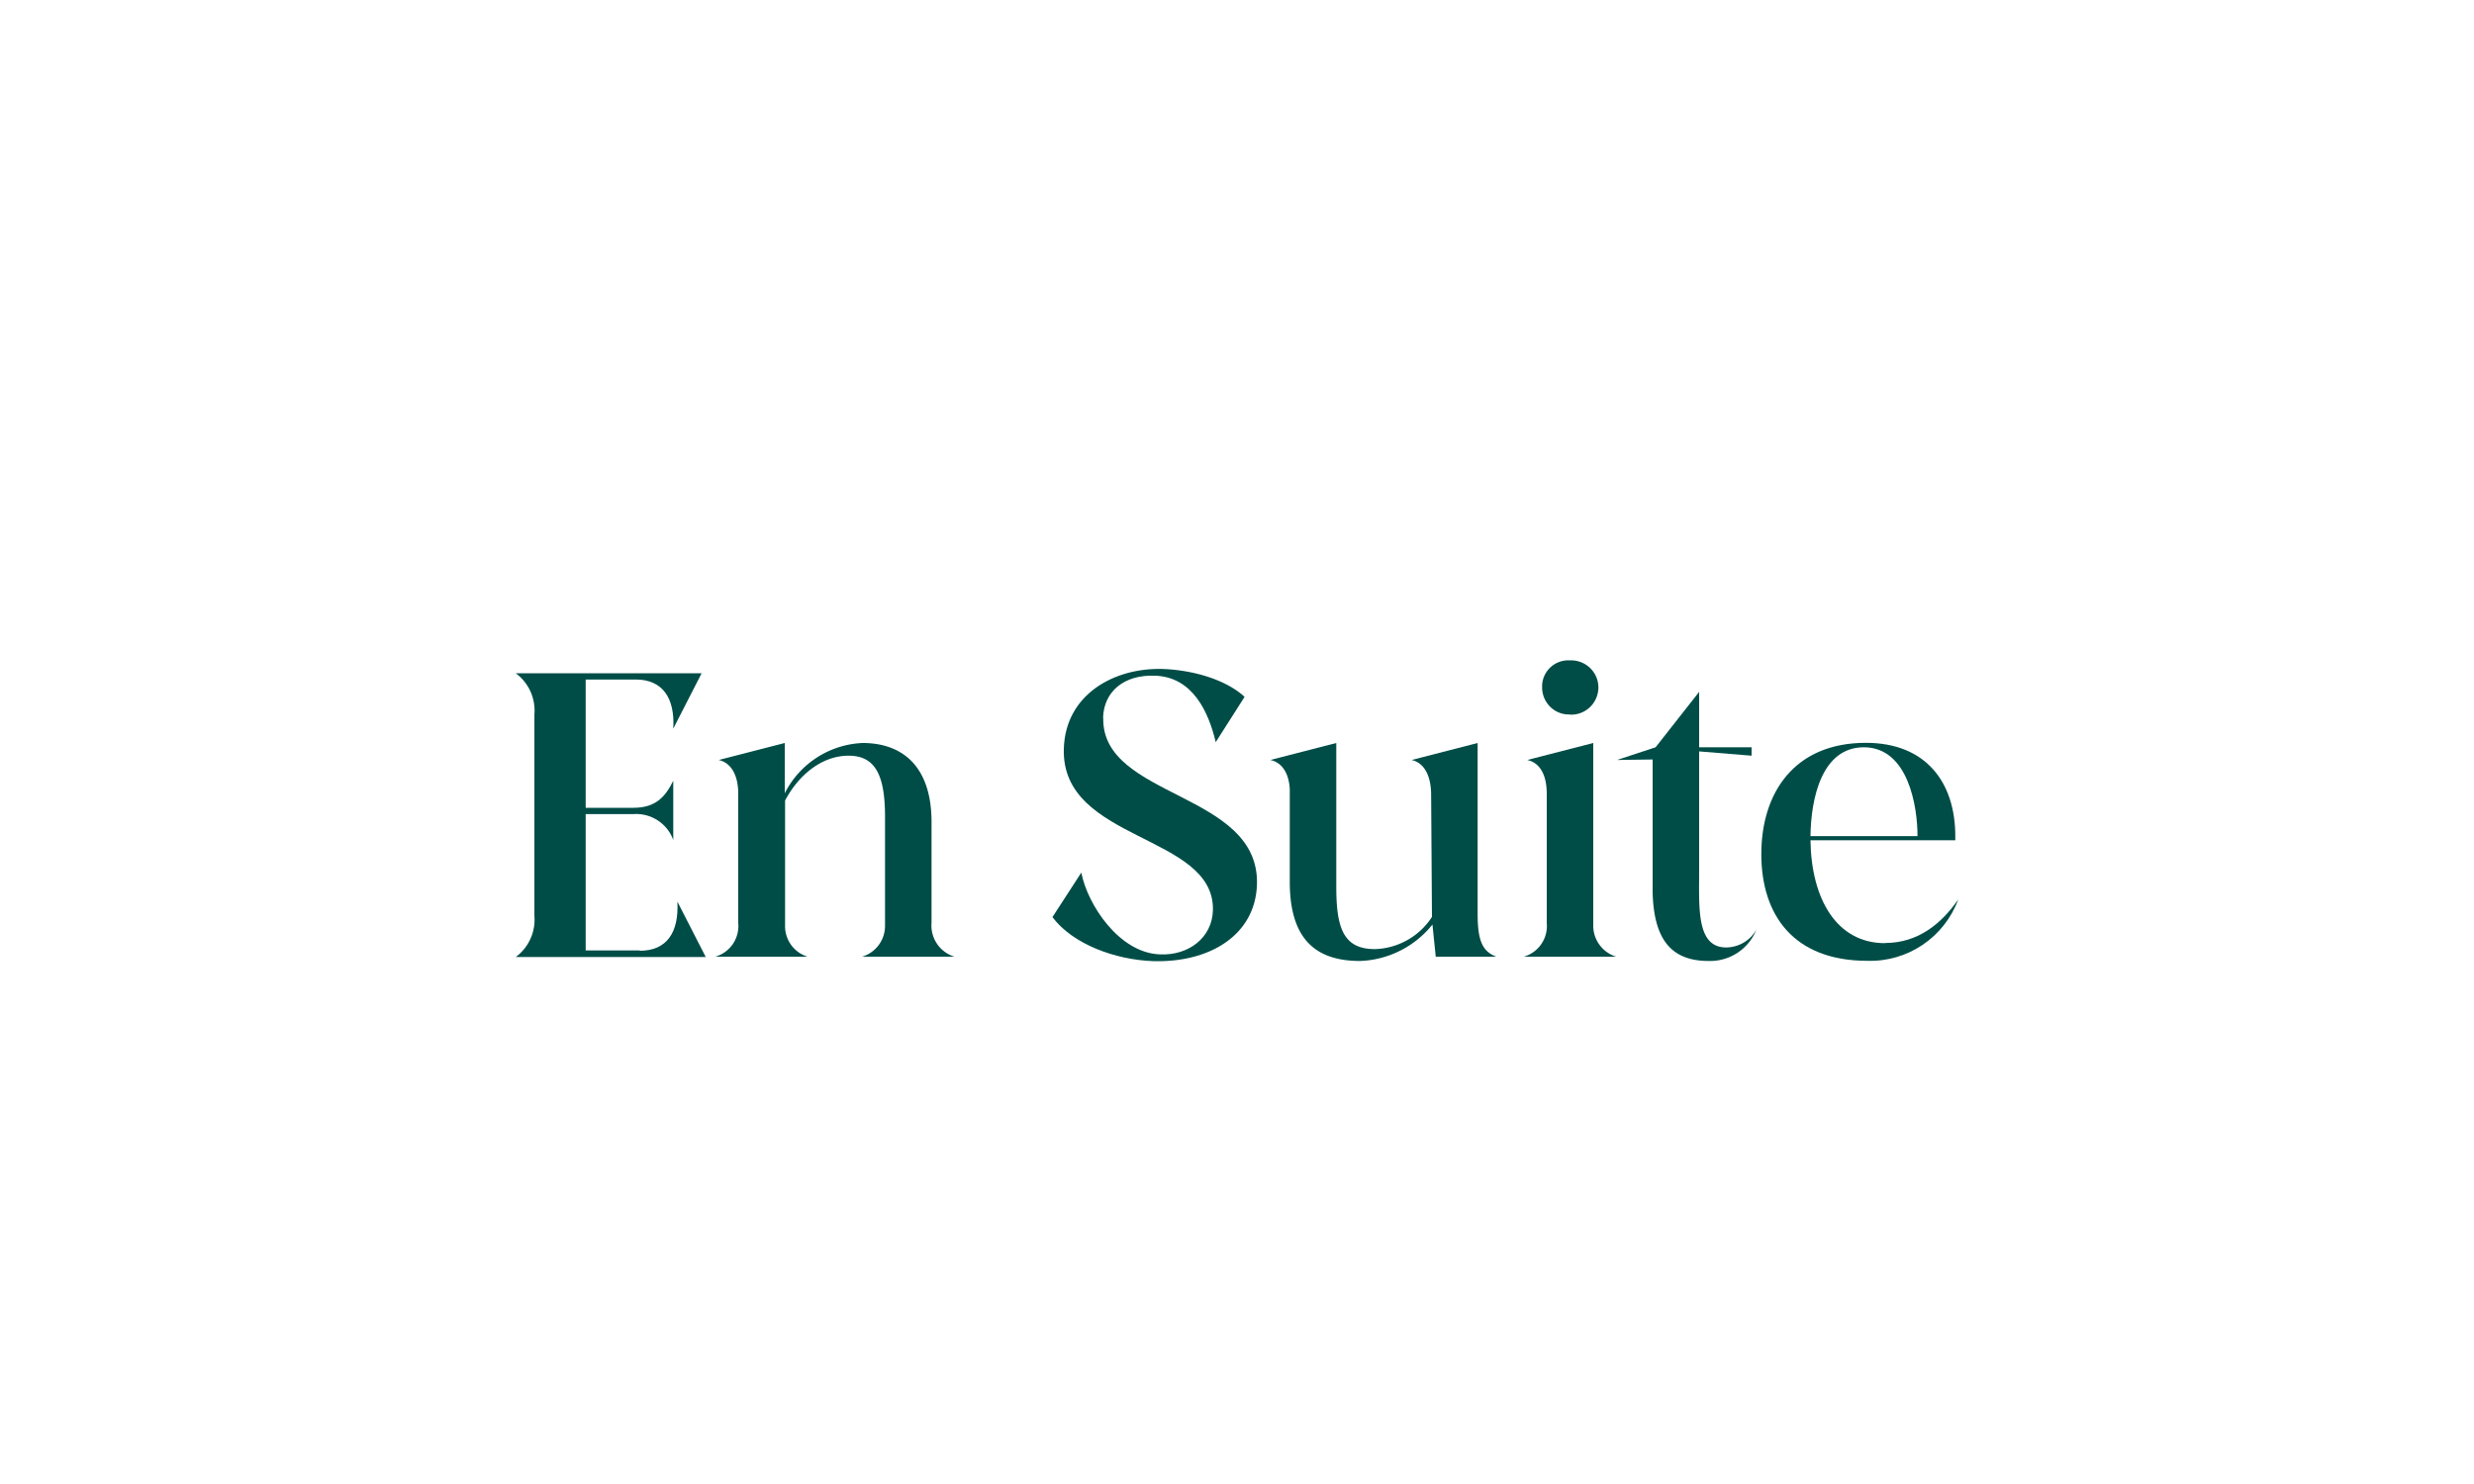 <svg xmlns="http://www.w3.org/2000/svg" id="En_suite" viewBox="0 0 150 90"><defs><style>.cls-1{fill:#004d47}</style></defs><path id="Tracé_36" d="M66.88 43.52c.05-1.57 1.26-2.62 3.16-2.54 2.28.08 3.24 2.21 3.67 4.03l1.75-2.75c-1.23-1.13-3.34-1.64-4.98-1.69-2.93-.08-5.88 1.54-5.98 4.83-.18 5.67 9.16 5.16 9.04 9.81-.05 1.67-1.49 2.75-3.21 2.67-2.46-.08-4.39-3-4.77-4.96l-1.75 2.7c1.23 1.64 3.8 2.59 6.11 2.67 3.44.1 6.19-1.59 6.29-4.64.18-5.65-9.42-5.21-9.32-10.11Z" class="cls-1"/><path id="Tracé_37" d="M56.48 55.97v-6.11c0-3.39-1.77-4.8-4.18-4.8a5.55 5.55 0 0 0-4.72 3.05v-3.05l-4 1.03c.77.18 1.18.95 1.18 2.05v7.83c.09.93-.49 1.79-1.39 2.05h5.59a1.936 1.936 0 0 1-1.36-1.92v-7.55c.8-1.52 2.21-2.72 3.85-2.72s2.21 1.21 2.21 3.72v6.6c0 .86-.56 1.62-1.39 1.87h5.6a1.97 1.97 0 0 1-1.39-2.05" class="cls-1"/><path id="Tracé_38" d="M38.8 57.64h-3.29v-8.27h2.9c1.06-.07 2.05.57 2.41 1.57v-3.59c-.46.93-1.03 1.64-2.41 1.64h-2.9v-7.78h3.03c1.64 0 2.39 1.13 2.28 2.98l1.72-3.36H31.27c.79.58 1.22 1.54 1.13 2.52v12.17c.09.98-.34 1.94-1.13 2.52h11.52l-1.72-3.36c.1 1.87-.64 2.98-2.28 2.98Z" class="cls-1"/><path id="Tracé_39" d="M89.59 55.46v-10.4l-4 1.03c.77.18 1.16.95 1.18 2.05l.05 7.47a4.27 4.27 0 0 1-3.46 1.95c-1.9 0-2.34-1.26-2.34-3.77v-8.73l-4 1.03c.72.15 1.13.82 1.18 1.77v5.62c0 3.39 1.49 4.8 4.26 4.8 1.71-.06 3.32-.87 4.39-2.21l.2 1.95h3.67c-.8-.31-1.13-.9-1.13-2.57Z" class="cls-1"/><path id="Tracé_40" d="M96.6 56.1V45.06l-4 1.03c.8.18 1.18.95 1.18 2.05v7.83c.09.93-.49 1.79-1.39 2.05h5.6a1.965 1.965 0 0 1-1.39-1.92" class="cls-1"/><path id="Tracé_41" d="M95.19 43.34c.91.04 1.67-.66 1.72-1.57.04-.91-.66-1.67-1.57-1.72h-.15a1.59 1.59 0 0 0-1.69 1.48v.16c0 .9.72 1.64 1.62 1.64h.07Z" class="cls-1"/><path id="Tracé_42" d="M104.66 57.46c-1.82 0-1.64-2.41-1.64-4.7v-7.19l3.18.26v-.51h-3.18v-3.36l-2.64 3.36-2.34.77 2.16-.03v8.09c.08 2.7 1.03 4.13 3.39 4.13a3.02 3.02 0 0 0 2.9-1.9c-.37.66-1.07 1.07-1.82 1.08Z" class="cls-1"/><path id="Tracé_43" d="M114.29 57.2c-2.93 0-4.47-2.67-4.52-6.24h8.78v-.26c0-3.24-1.77-5.65-5.42-5.65-4.34 0-6.34 3.03-6.34 6.75s1.98 6.47 6.42 6.47c2.45.08 4.67-1.42 5.52-3.72-.98 1.41-2.39 2.64-4.44 2.64ZM113 45.32c2.7 0 3.26 3.59 3.26 5.39h-6.49c.03-2.31.69-5.39 3.24-5.39Z" class="cls-1"/></svg>